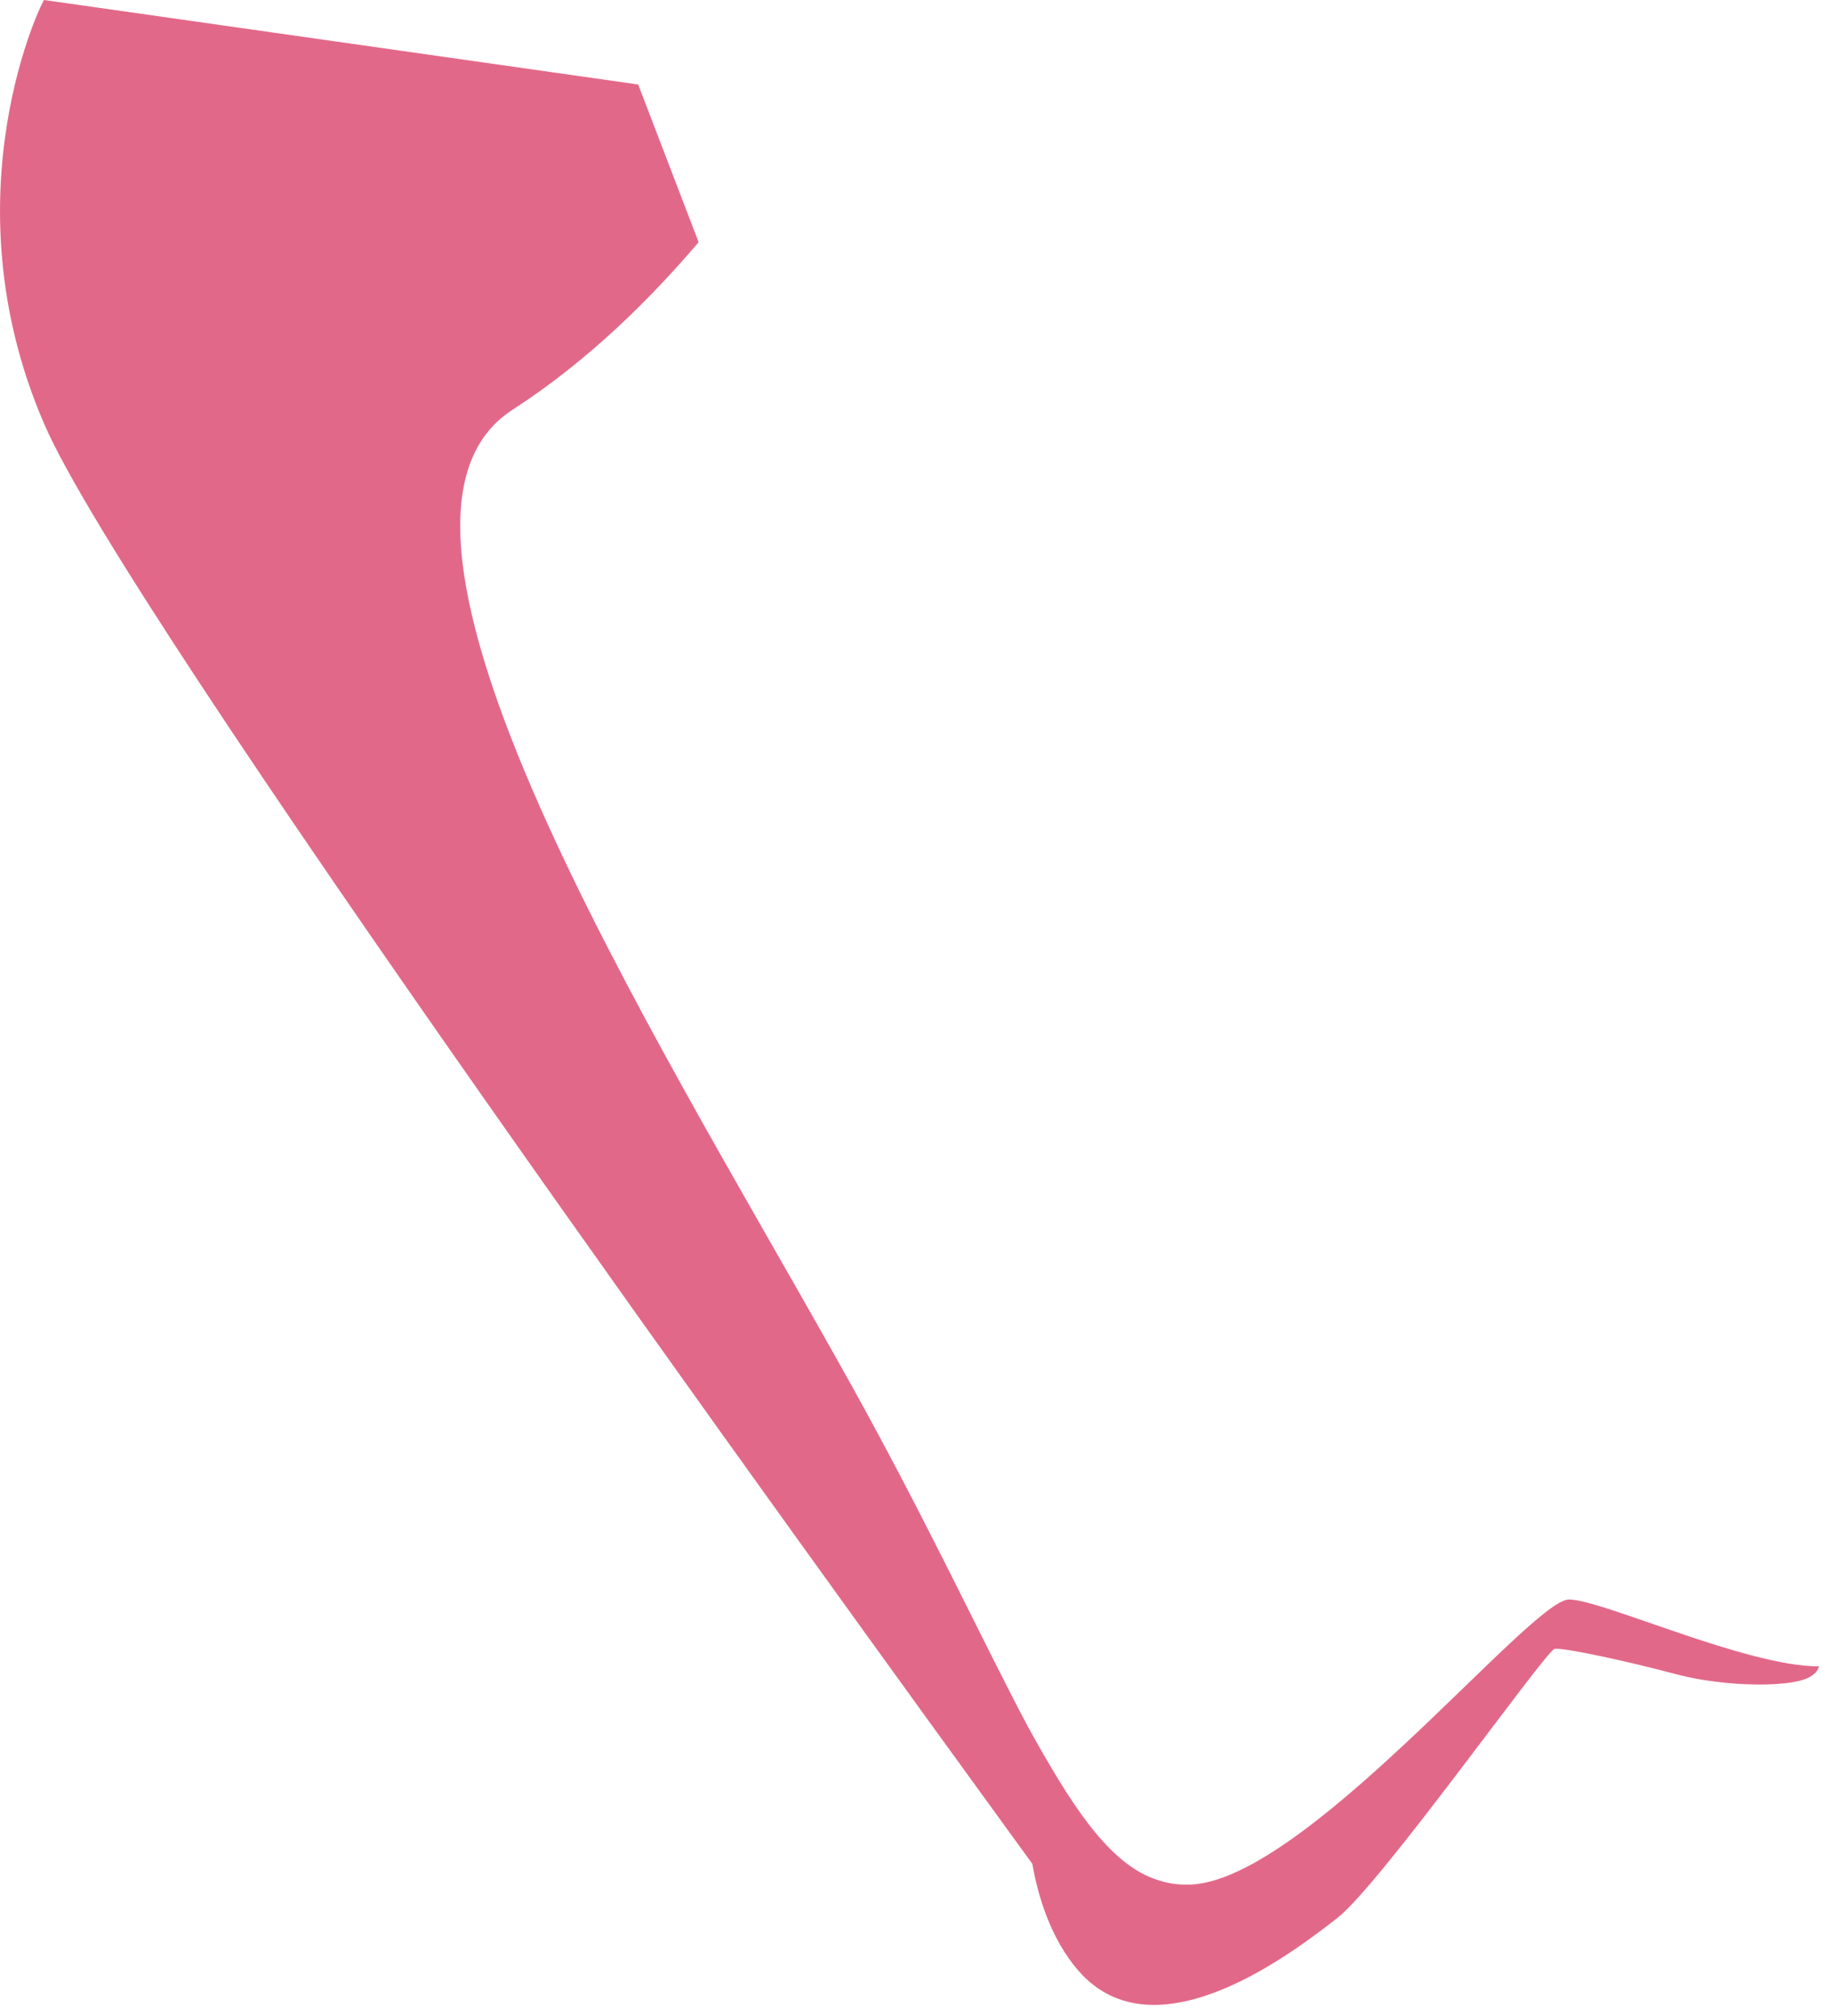 <?xml version="1.0" encoding="utf-8"?>
<svg xmlns="http://www.w3.org/2000/svg" fill="none" height="100%" overflow="visible" preserveAspectRatio="none" style="display: block;" viewBox="0 0 20 22" width="100%">
<path d="M0.482 4.625C1.377 6.711 8.82 16.968 11.27 20.34C11.349 20.792 11.521 21.244 11.82 21.557C12.668 22.427 14.128 21.297 14.599 20.931C15.07 20.566 16.876 18.011 16.971 17.994C17.065 17.976 17.787 18.133 18.305 18.272C18.824 18.411 19.64 18.428 19.797 18.272C19.829 18.254 19.844 18.22 19.86 18.185C19.059 18.185 17.489 17.455 17.128 17.455C16.704 17.455 14.175 20.619 12.935 20.566C12.793 20.566 12.668 20.532 12.542 20.48C12.071 20.271 11.694 19.697 11.223 18.845C10.705 17.872 10.077 16.498 9.134 14.829C7.156 11.3 3.638 5.72 5.601 4.468C6.433 3.929 7.109 3.251 7.627 2.643L6.967 0.922L0.482 0C0.482 -0.034 -0.602 2.121 0.482 4.625Z" fill="#E26889" id="Vector"/>
</svg>